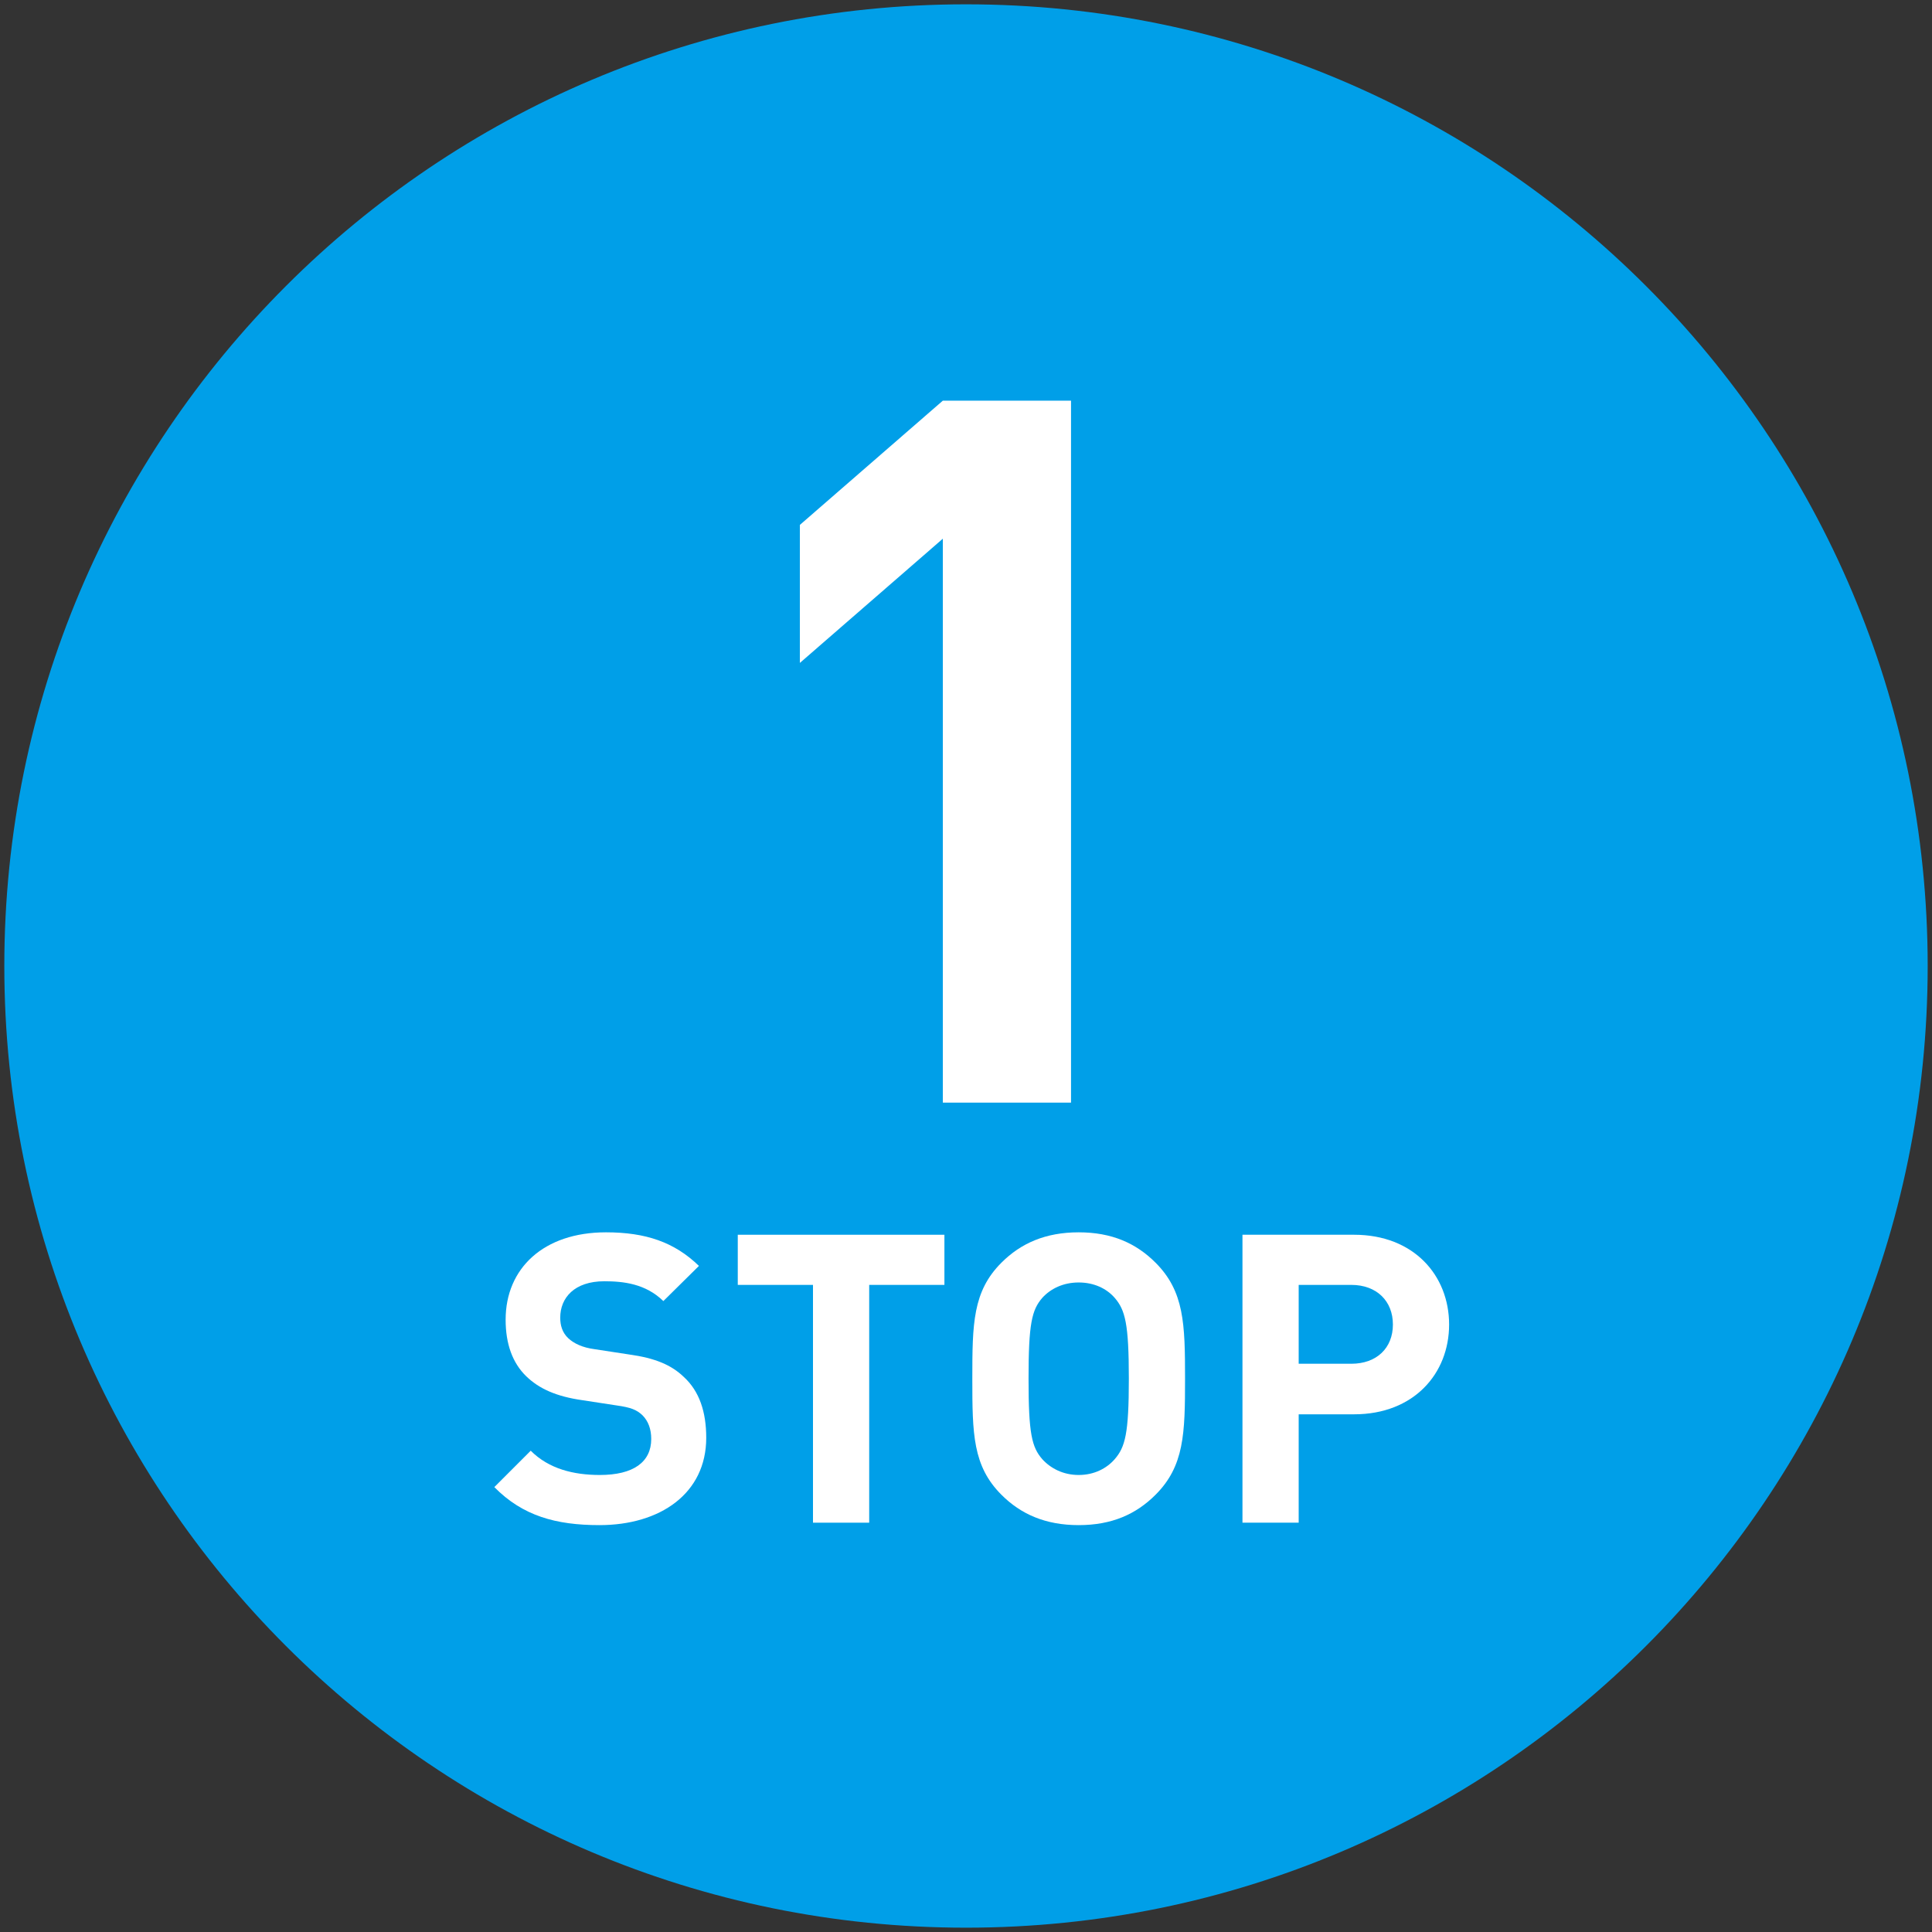 <?xml version="1.0" encoding="iso-8859-1"?>
<!-- Generator: Adobe Illustrator 26.1.0, SVG Export Plug-In . SVG Version: 6.00 Build 0)  -->
<!DOCTYPE svg PUBLIC "-//W3C//DTD SVG 1.1//EN" "http://www.w3.org/Graphics/SVG/1.1/DTD/svg11.dtd">
<svg version="1.1" id="&#x30EC;&#x30A4;&#x30E4;&#x30FC;_1"
	 xmlns="http://www.w3.org/2000/svg" xmlns:xlink="http://www.w3.org/1999/xlink" x="0px" y="0px" viewBox="0 0 224 224"
	 style="enable-background:new 0 0 224 224;" xml:space="preserve">
<rect x="0" y="0" width="224" height="224" fill="#333333" stroke="none"/>
<g>
	<path style="fill:#009FE8;" d="M223.5,111.999c0,61.582-49.92,111.501-111.501,111.501
		C50.42,223.499,0.5,173.581,0.5,111.999C0.5,50.421,50.42,0.501,111.999,0.501
		C173.58,0.501,223.5,50.421,223.5,111.999z"/>
	<g>
		<g>
			<path style="fill:#FFFFFF;" d="M69.504,176.826c-5.065,0-8.909-1.079-12.191-4.408l4.219-4.22
				c2.111,2.111,4.971,2.814,8.018,2.814c3.891,0,5.955-1.501,5.955-4.175
				c0-1.125-0.328-2.062-1.032-2.765c-0.657-0.61-1.313-0.891-3.001-1.126
				l-3.986-0.61c-2.954-0.422-4.97-1.313-6.471-2.766
				c-1.594-1.547-2.391-3.751-2.391-6.563c0-5.955,4.408-10.129,11.628-10.129
				c4.596,0,7.925,1.126,10.785,3.893l-4.127,4.078
				c-2.063-2.017-4.641-2.297-6.846-2.297c-3.469,0-5.11,1.922-5.11,4.22
				c0,0.89,0.235,1.734,0.938,2.39c0.657,0.61,1.641,1.079,3.048,1.266
				l3.986,0.61c3.047,0.422,4.923,1.22,6.376,2.626
				c1.782,1.641,2.58,4.033,2.58,7.033
				C81.883,173.167,76.537,176.826,69.504,176.826z"/>
			<path style="fill:#FFFFFF;" d="M100.776,148.973v27.571h-6.516v-27.571h-8.721v-5.814h23.959v5.814
				H100.776z"/>
			<path style="fill:#FFFFFF;" d="M133.974,173.308c-2.25,2.251-5.063,3.518-8.909,3.518
				s-6.705-1.266-8.955-3.518c-3.33-3.328-3.377-7.079-3.377-13.456
				s0.047-10.128,3.377-13.456c2.25-2.251,5.11-3.518,8.955-3.518
				s6.658,1.266,8.909,3.518c3.329,3.328,3.423,7.079,3.423,13.456
				S137.303,169.98,133.974,173.308z M129.239,150.474
				c-0.938-1.079-2.392-1.781-4.173-1.781s-3.235,0.702-4.22,1.781
				c-1.218,1.407-1.594,3.001-1.594,9.378s0.375,7.924,1.594,9.331
				c0.985,1.079,2.439,1.829,4.22,1.829s3.235-0.75,4.173-1.829
				c1.218-1.407,1.641-2.954,1.641-9.331S130.458,151.881,129.239,150.474z"/>
			<path style="fill:#FFFFFF;" d="M156.995,163.978h-6.423v12.566h-6.518v-33.385h12.94
				c6.94,0,11.019,4.736,11.019,10.41
				C168.014,159.243,163.934,163.978,156.995,163.978z M156.666,148.973h-6.094v9.144
				h6.094c2.955,0,4.83-1.829,4.83-4.549
				C161.496,150.849,159.621,148.973,156.666,148.973z"/>
		</g>
	</g>
	<g>
		<g>
			<path style="fill:#FFFFFF;" d="M109.315,127.844V62.457l-16.575,14.403V60.857l16.575-14.404h14.862
				v81.39H109.315z"/>
		</g>
	</g>
</g>
<g>
</g>
<g>
</g>
<g>
</g>
<g>
</g>
<g>
</g>
<g>
</g>
<g>
</g>
<g>
</g>
<g>
</g>
<g>
</g>
<g>
</g>
<g>
</g>
<g>
</g>
<g>
</g>
<g>
</g>
</svg>
